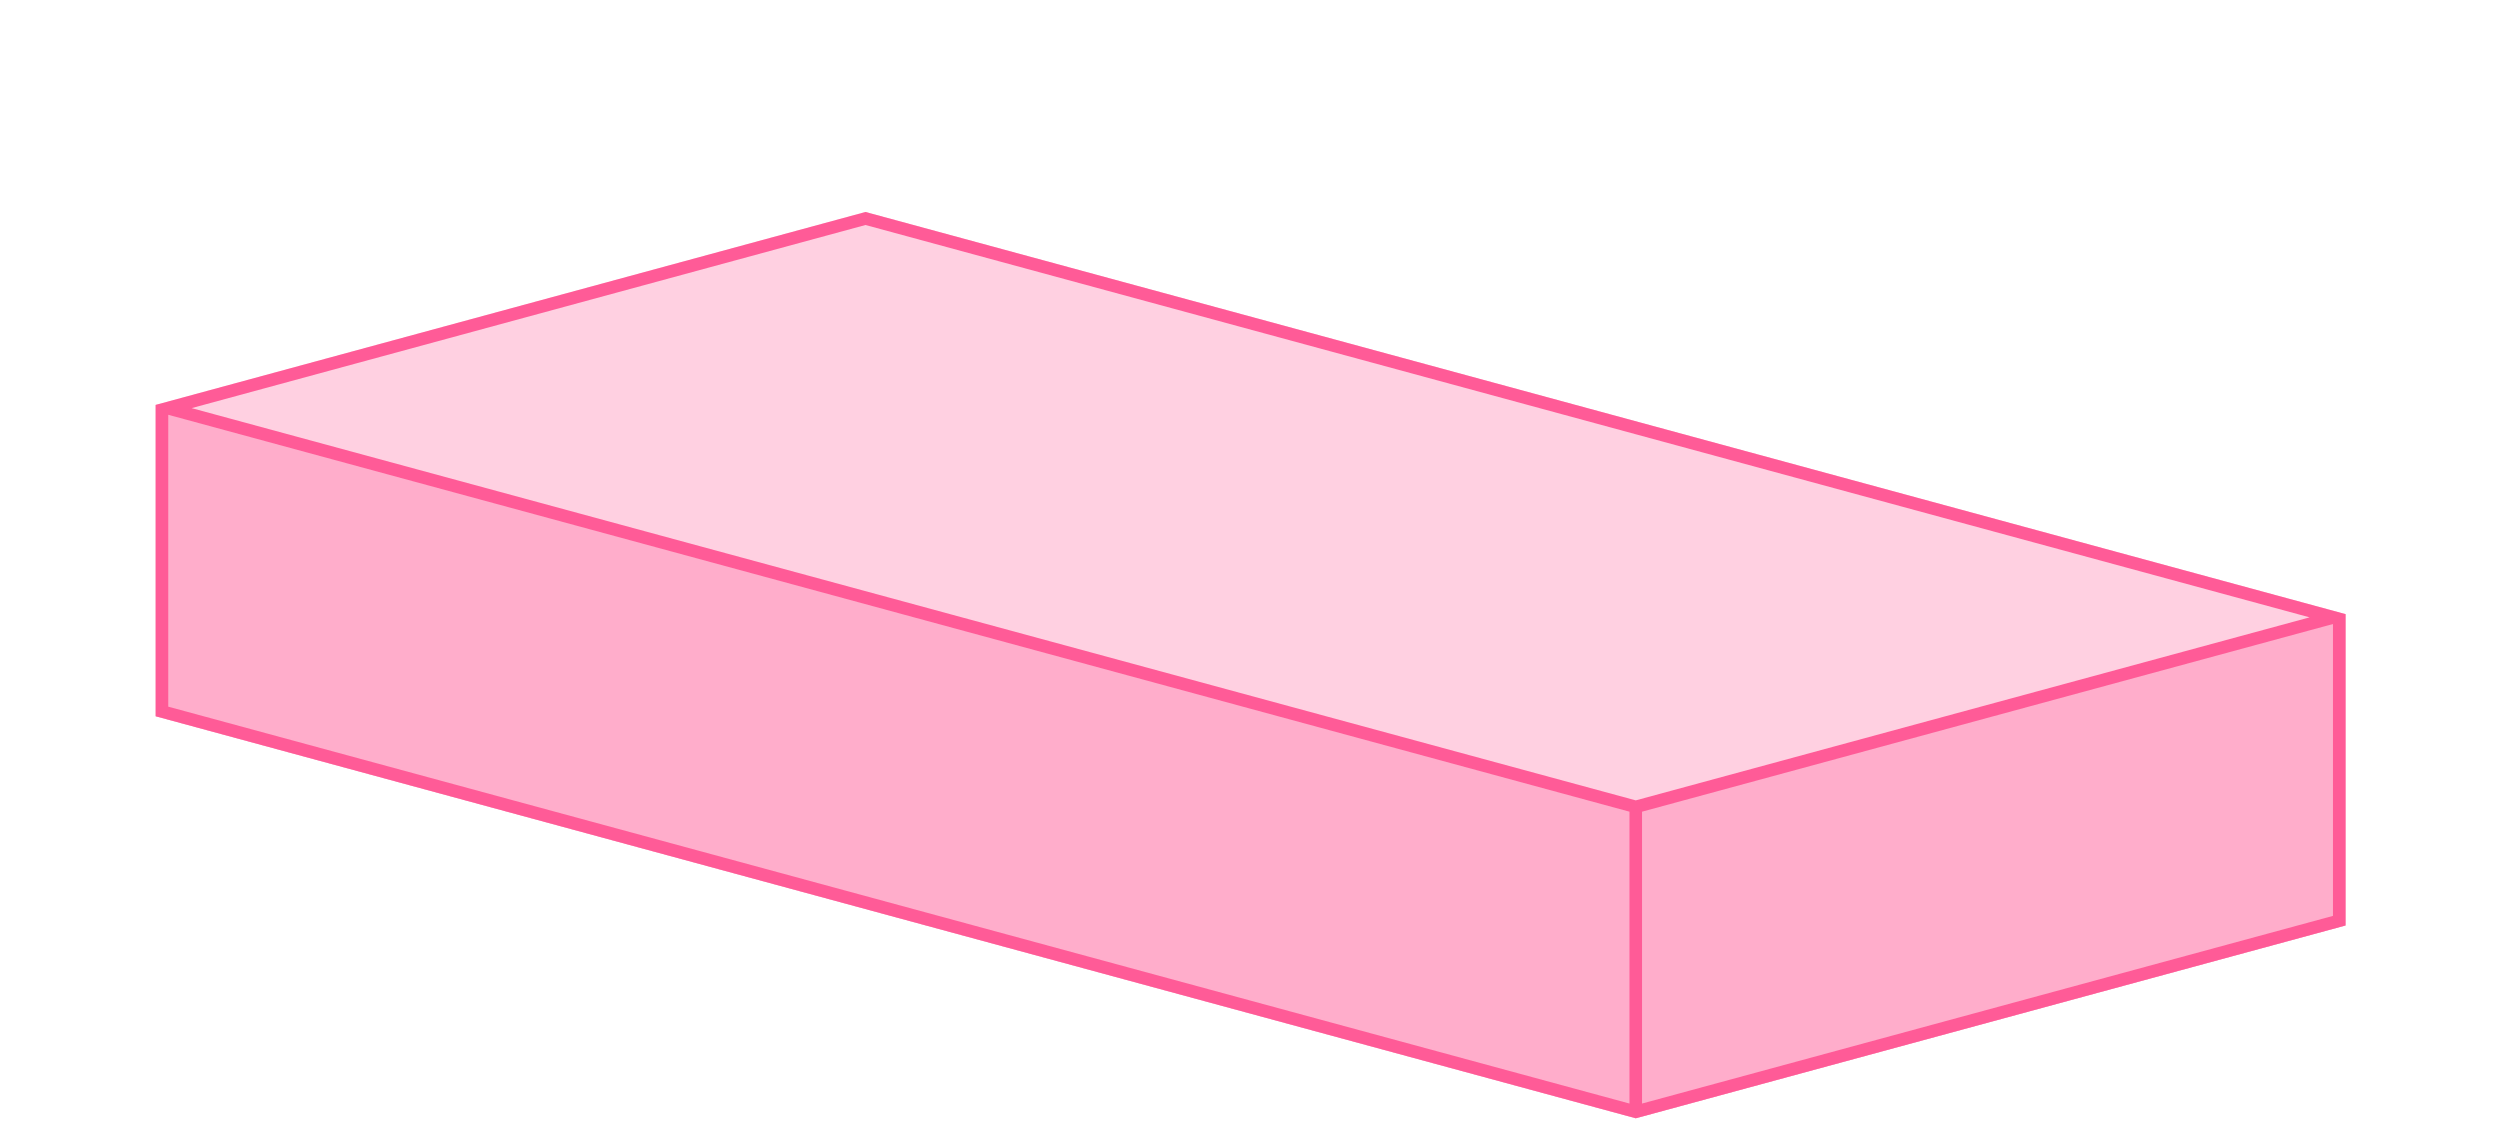 <svg width="995" height="446" viewBox="0 0 995 446" fill="none" xmlns="http://www.w3.org/2000/svg">
<path d="M61.967 285.073L61.967 161.14L344.467 84.368L933.518 244.412L933.518 368.346L651.033 445.073L61.967 285.073Z" fill="#FFD0E1"/>
<path d="M61.967 161.14L651.033 321.139L933.518 244.412L933.518 368.346L651.033 445.073L61.967 285.073L61.967 161.14Z" fill="#FFADCB"/>
<path d="M933.518 368.346L651.033 445.073L61.967 285.074V161.14L344.466 84.368L933.518 244.412V368.346ZM66.966 165.088L66.967 281.25L648.533 439.212V323.05L66.966 165.088ZM344.466 89.548L76.269 162.434L651.033 318.547L919.214 245.706L344.466 89.548ZM653.533 323.05V439.211L928.518 364.522L928.519 248.36L653.533 323.05Z" fill="#FF5B97"/>
</svg>
